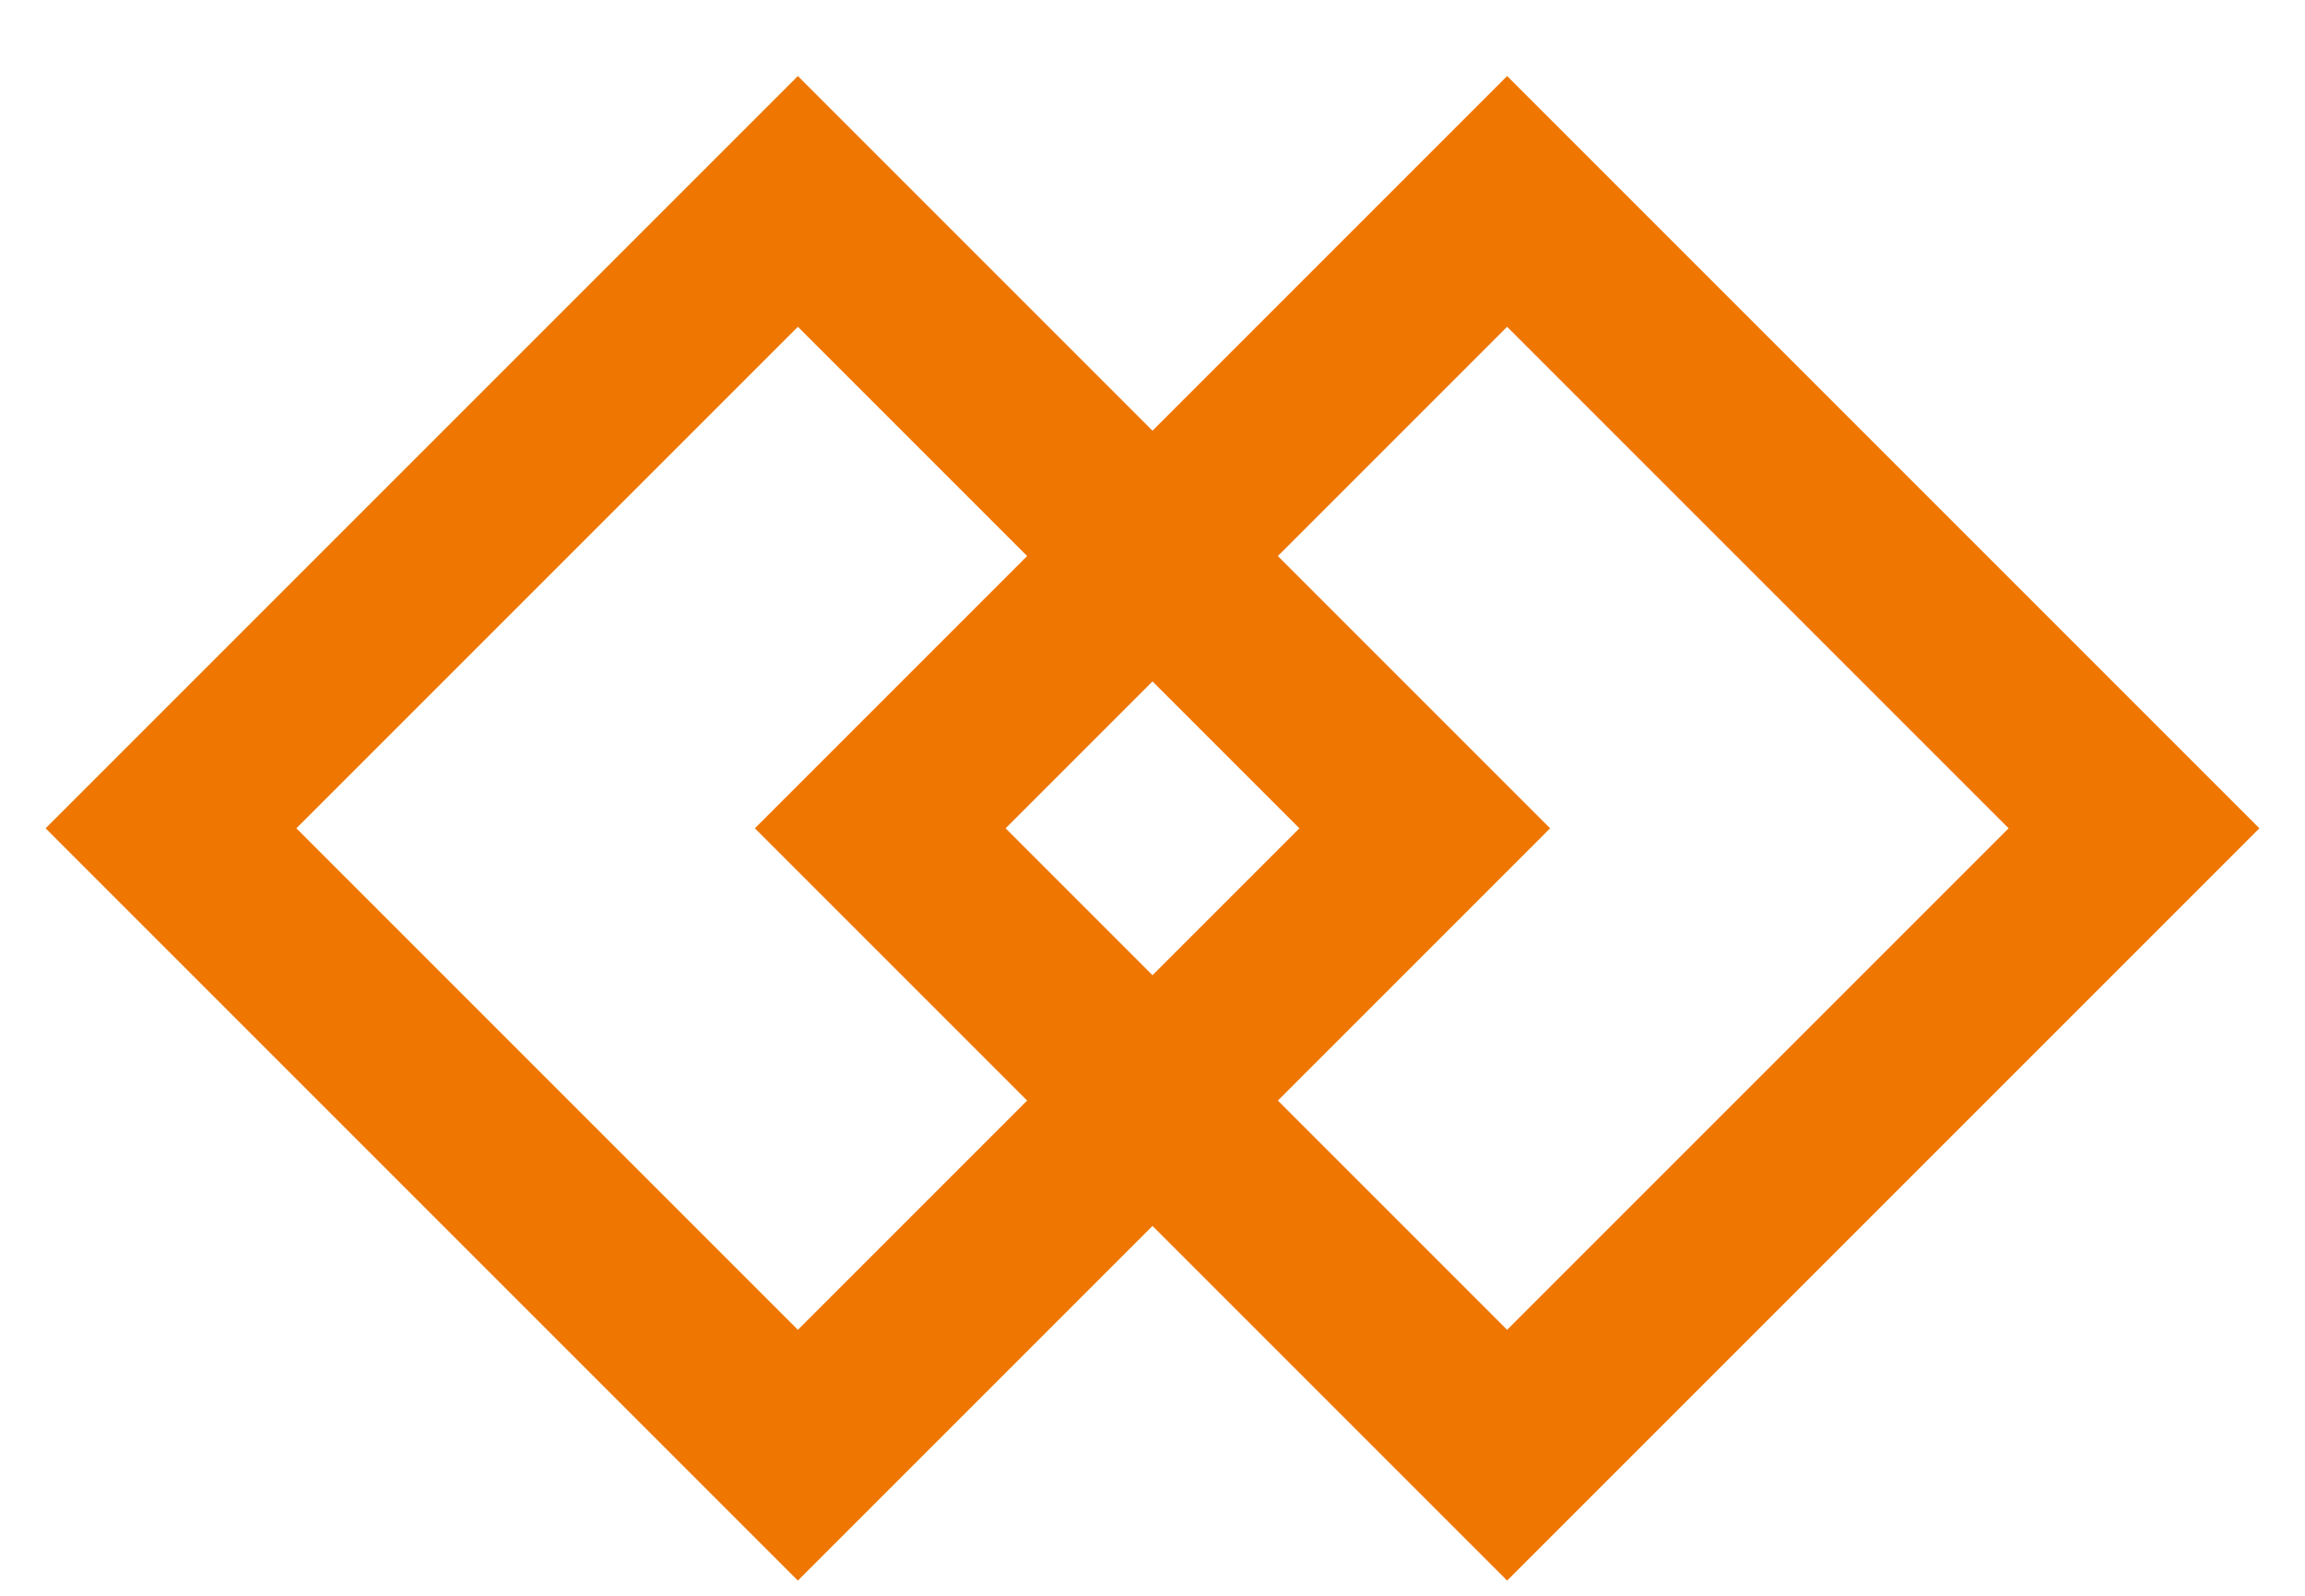 <svg width="26" height="18" viewBox="0 0 26 18" fill="none" xmlns="http://www.w3.org/2000/svg">
<rect x="17" y="2.272" width="10" height="10" transform="rotate(45 17 2.272)" stroke="#EF7601" stroke-width="2"/>
<rect x="9" y="2.272" width="10" height="10" transform="rotate(45 9 2.272)" stroke="#EF7601" stroke-width="2"/>
</svg>

